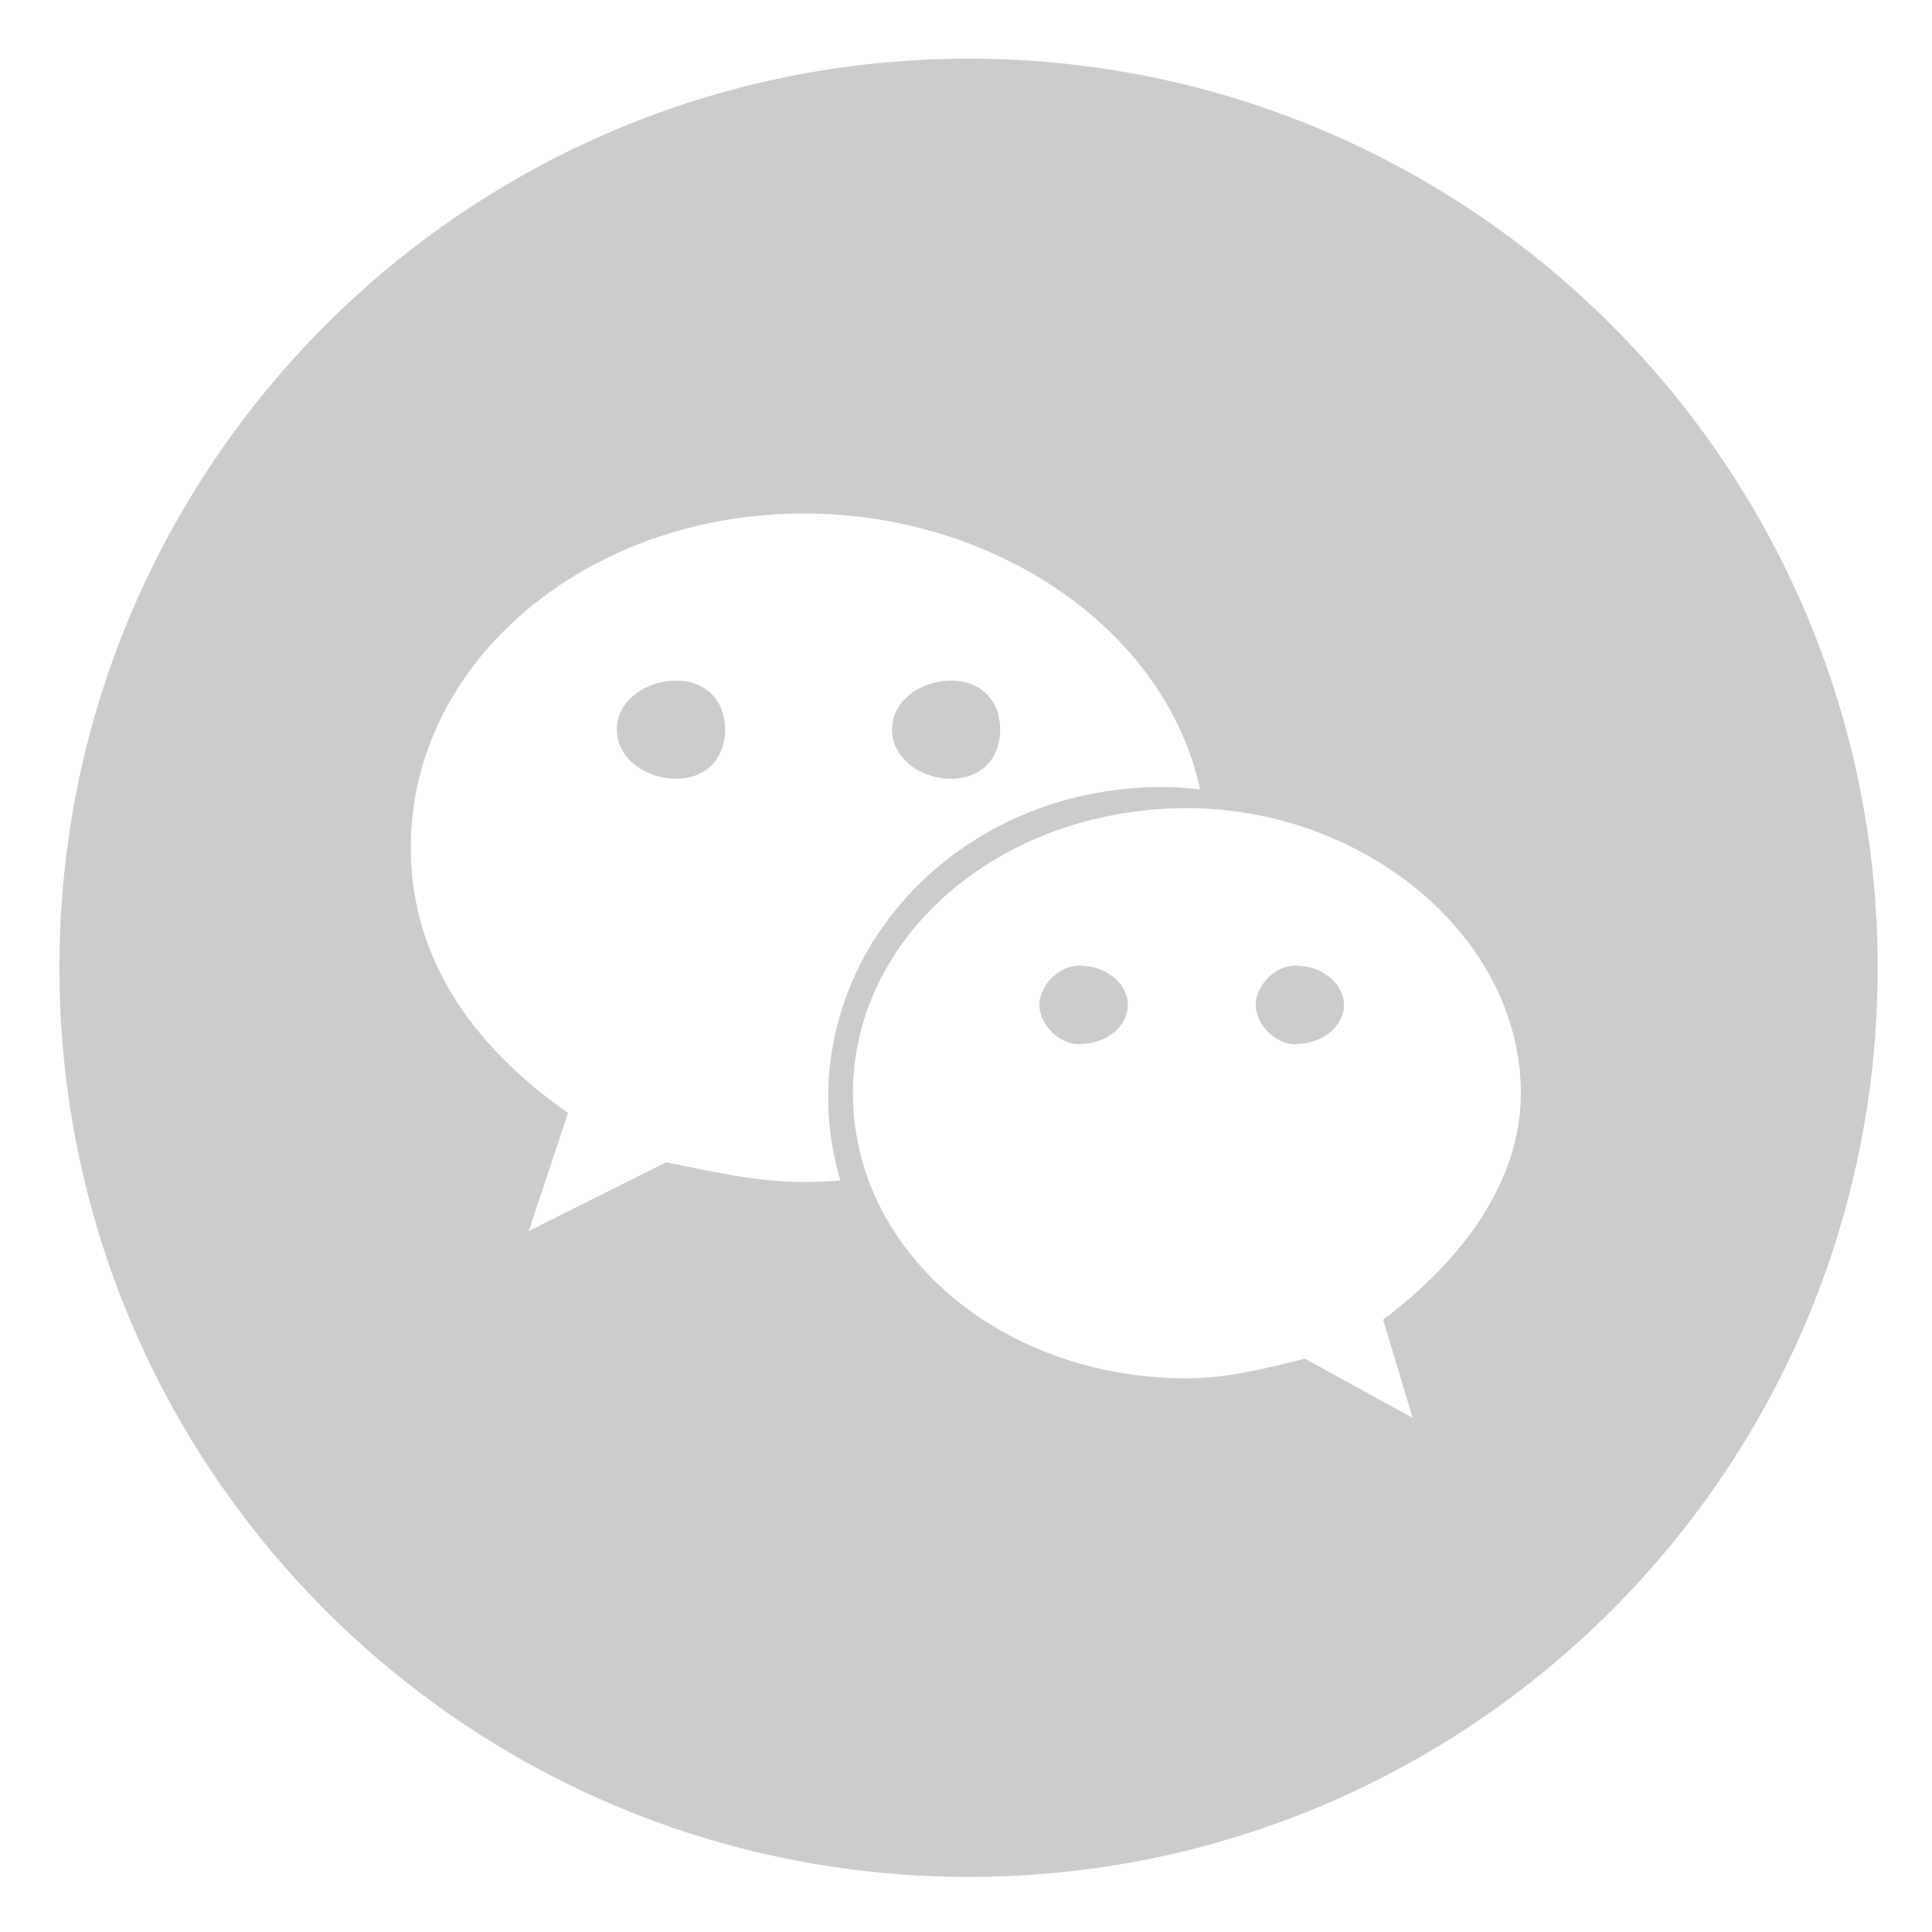 <?xml version="1.0" encoding="utf-8"?>
<!-- Generator: Adobe Illustrator 16.0.0, SVG Export Plug-In . SVG Version: 6.00 Build 0)  -->
<!DOCTYPE svg PUBLIC "-//W3C//DTD SVG 1.1//EN" "http://www.w3.org/Graphics/SVG/1.1/DTD/svg11.dtd">
<svg version="1.1" id="图层_1" xmlns="http://www.w3.org/2000/svg" xmlns:xlink="http://www.w3.org/1999/xlink" x="0px" y="0px"
	 width="200px" height="200px" viewBox="0 0 200 200" enable-background="new 0 0 200 200" xml:space="preserve">
<path fill="#CCCCCC" d="M100.263,6.075c-51.979,0-94.113,42.133-94.113,94.108c0,51.979,42.133,94.113,94.113,94.113
	c51.975,0,94.112-42.134,94.112-94.112C194.375,48.208,152.237,6.075,100.263,6.075z M83.196,122.354
	c-5.075,0-9.158-1.037-14.242-2.033l-14.221,7.121l4.066-12.232c-10.183-7.121-16.275-16.296-16.275-27.463
	c0-19.358,18.313-34.592,40.671-34.592c20,0,37.517,12.175,41.038,28.563c-1.303-0.155-2.613-0.237-3.925-0.246
	c-19.313,0-34.567,14.421-34.575,32.191c0,2.967,0.467,5.816,1.258,8.533C85.742,122.296,84.475,122.354,83.196,122.354
	L83.196,122.354z M143.18,136.608l3.058,10.167l-11.149-6.121c-4.071,1.017-8.154,2.033-12.209,2.033
	c-19.35,0-34.587-13.209-34.587-29.513c0-16.254,15.23-29.512,34.587-29.512c18.279,0,34.555,13.25,34.555,29.512
	C157.438,122.354,151.35,130.475,143.18,136.608L143.18,136.608z"/>
<path fill="#CCCCCC" d="M98.442,80.617c3.075,0,5.091-2.038,5.091-5.083c0-3.058-2.017-5.079-5.091-5.079
	c-3.046,0-6.096,2.013-6.096,5.079C92.346,78.575,95.408,80.617,98.442,80.617z M69.983,70.454c-3.054,0-6.129,2.017-6.129,5.079
	c0,3.046,3.075,5.083,6.129,5.083c3.05,0,5.075-2.038,5.075-5.083C75.058,72.467,73.033,70.454,69.983,70.454z M111.666,99.958
	c-2.012,0-4.066,2.038-4.066,4.063c0,2.054,2.051,4.07,4.066,4.07c3.088,0,5.092-2.013,5.092-4.07
	C116.754,101.996,114.754,99.958,111.666,99.958z M134.041,99.958c-2.012,0-4.045,2.038-4.045,4.063c0,2.054,2.041,4.07,4.045,4.07
	c3.059,0,5.088-2.013,5.088-4.07C139.129,101.996,137.1,99.958,134.041,99.958z"/>
</svg>
